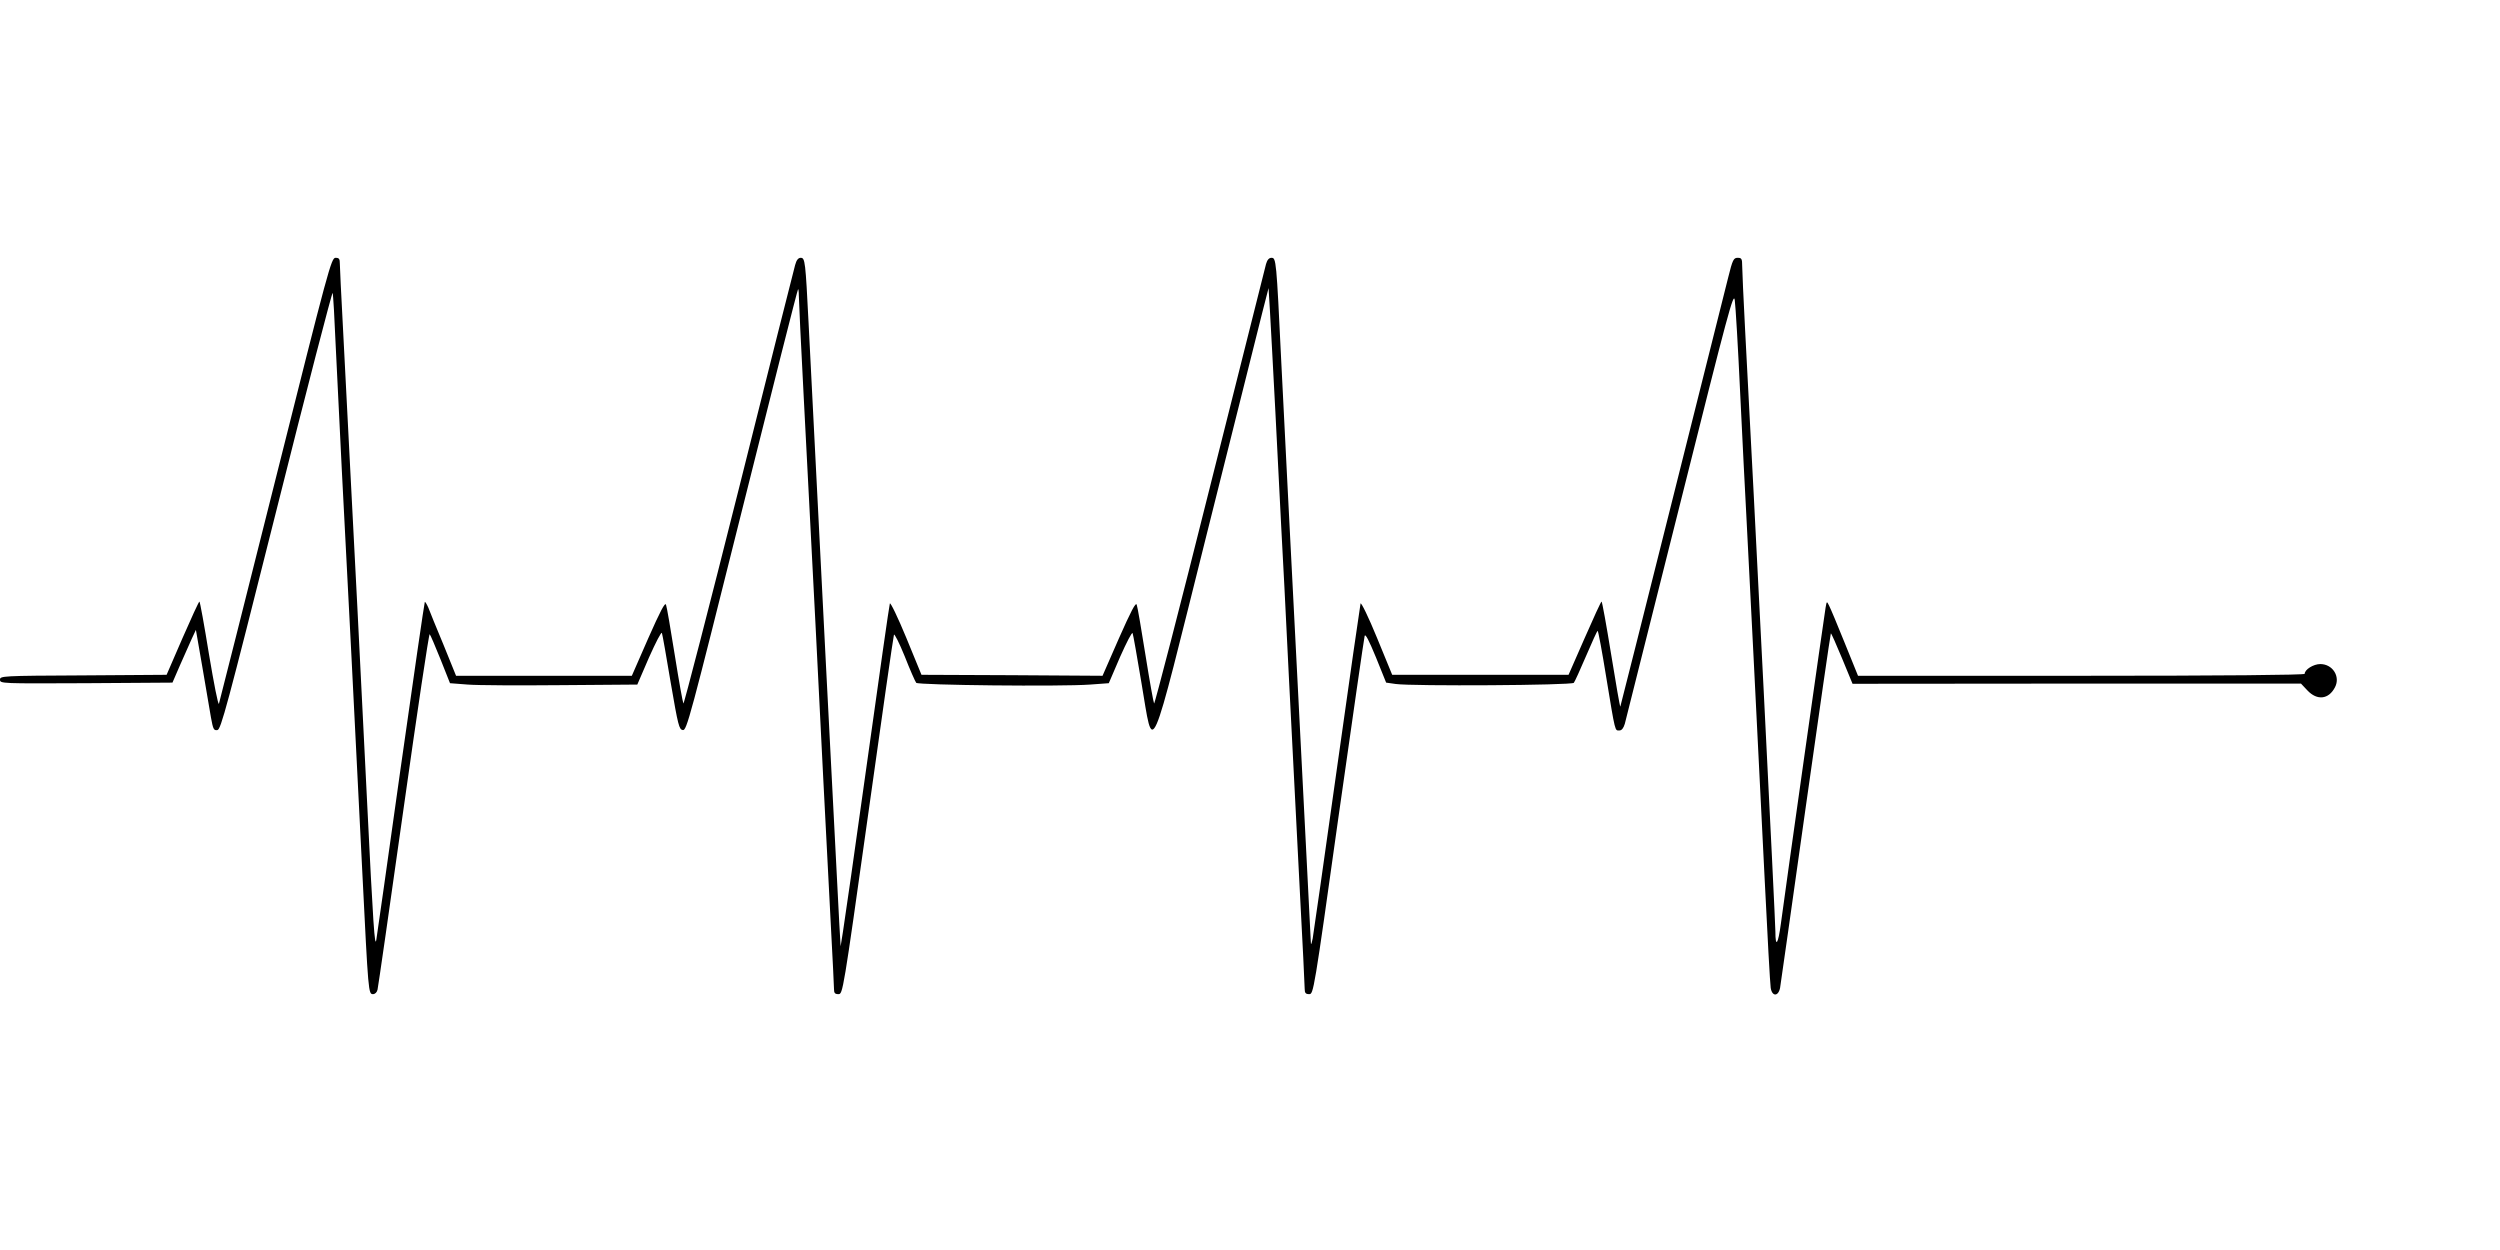 <?xml version="1.0" standalone="no"?>
<!DOCTYPE svg PUBLIC "-//W3C//DTD SVG 20010904//EN"
 "http://www.w3.org/TR/2001/REC-SVG-20010904/DTD/svg10.dtd">
<svg version="1.0" xmlns="http://www.w3.org/2000/svg"
 width="1280pt" height="640pt" viewBox="0 0 1280 640"
 preserveAspectRatio="xMidYMid meet">
<g transform="translate(0,640) scale(0.1,-0.1)"
fill="#000000" stroke="none">
<path d="M1411 3947 c-156 -622 -287 -1140 -290 -1150 -4 -10 -26 104 -51 253
-24 148 -46 270 -49 270 -3 0 -42 -85 -87 -188 l-81 -187 -427 -3 c-418 -2
-426 -3 -426 -22 0 -20 6 -20 441 -18 l442 3 39 90 c22 50 49 110 60 135 l21
45 33 -190 c18 -104 38 -221 44 -258 11 -60 14 -68 33 -65 18 3 47 109 303
1128 155 619 285 1118 287 1110 3 -8 10 -132 16 -275 7 -143 21 -426 31 -630
24 -447 71 -1379 105 -2060 31 -621 31 -625 55 -625 10 0 20 9 23 23 3 12 63
428 133 925 70 496 130 899 134 895 4 -4 29 -63 56 -130 l48 -121 91 -7 c49
-4 265 -5 479 -3 l389 3 60 139 c34 76 63 133 66 125 3 -8 23 -122 45 -254 38
-221 43 -240 62 -243 20 -3 36 58 303 1125 155 620 284 1130 287 1132 2 2 4
-12 4 -32 0 -20 11 -254 25 -519 41 -794 44 -851 60 -1158 8 -162 26 -520 40
-795 14 -275 32 -623 40 -774 8 -151 15 -287 15 -303 0 -22 4 -28 23 -28 22 0
24 8 151 913 70 501 130 919 133 927 2 8 27 -41 55 -110 27 -69 54 -130 59
-136 10 -12 740 -20 890 -9 l96 7 58 135 c33 74 61 129 64 121 3 -7 23 -121
45 -253 64 -374 34 -441 335 762 139 554 267 1064 284 1133 l32 125 7 -115 c4
-63 16 -297 28 -520 11 -223 25 -488 30 -590 6 -102 24 -455 40 -785 17 -330
42 -814 55 -1075 14 -261 25 -488 25 -503 0 -21 5 -27 23 -27 22 0 24 7 150
907 71 500 131 917 134 927 4 13 22 -23 58 -110 l52 -129 49 -7 c85 -12 903
-7 912 6 5 6 33 68 63 138 30 70 56 128 59 128 3 0 23 -107 44 -238 47 -286
44 -272 67 -272 12 0 21 11 28 34 5 19 132 526 283 1126 249 994 274 1087 280
1043 4 -26 17 -244 28 -483 12 -239 25 -516 31 -615 11 -213 58 -1129 94
-1865 14 -289 28 -540 31 -558 7 -45 39 -45 48 0 3 18 62 433 131 923 69 489
127 891 129 892 2 2 27 -55 57 -127 l54 -131 1148 1 1148 0 33 -35 c50 -53
109 -46 141 16 29 55 -12 119 -75 119 -35 0 -80 -28 -80 -50 0 -6 -419 -10
-1143 -10 l-1144 0 -68 168 c-37 92 -73 178 -80 191 -12 24 -12 24 -18 -10 -6
-33 -206 -1444 -229 -1619 -14 -105 -28 -125 -28 -40 0 54 -108 2208 -155
3080 -8 157 -15 304 -15 328 0 37 -3 42 -23 42 -21 0 -26 -9 -49 -102 -14 -57
-144 -573 -288 -1148 -144 -575 -263 -1046 -264 -1048 -2 -1 -23 119 -47 268
-24 148 -46 270 -49 270 -3 0 -42 -85 -87 -188 l-82 -187 -451 0 -452 0 -78
190 c-43 105 -81 183 -84 175 -2 -8 -57 -388 -121 -845 -64 -456 -120 -848
-124 -870 -8 -36 -9 -37 -10 -10 -1 17 -30 599 -66 1295 -36 696 -74 1447 -85
1670 -25 520 -26 530 -50 530 -13 0 -22 -11 -28 -32 -5 -18 -134 -533 -288
-1145 -153 -612 -282 -1109 -285 -1105 -3 4 -23 115 -44 247 -21 132 -41 249
-45 259 -5 14 -29 -32 -91 -172 l-84 -192 -463 3 -464 2 -78 190 c-43 104 -81
183 -84 175 -3 -8 -55 -373 -116 -810 -61 -437 -117 -829 -124 -870 l-12 -75
-7 120 c-6 101 -123 2392 -157 3070 -16 316 -18 335 -40 335 -13 0 -22 -11
-29 -37 -6 -21 -136 -536 -288 -1145 -153 -609 -281 -1104 -284 -1100 -3 4
-23 115 -44 247 -21 132 -41 249 -45 259 -5 14 -29 -32 -91 -172 l-84 -192
-450 0 -450 0 -64 158 c-36 86 -71 172 -78 191 -8 18 -16 31 -18 29 -2 -2 -58
-386 -124 -853 -66 -468 -121 -861 -124 -875 -8 -54 -17 83 -47 695 -17 347
-40 797 -50 1000 -11 204 -29 552 -40 775 -11 223 -27 529 -35 681 -8 152 -15
290 -15 308 0 26 -4 31 -22 31 -22 0 -35 -49 -307 -1133z"/>
</g>
</svg>
